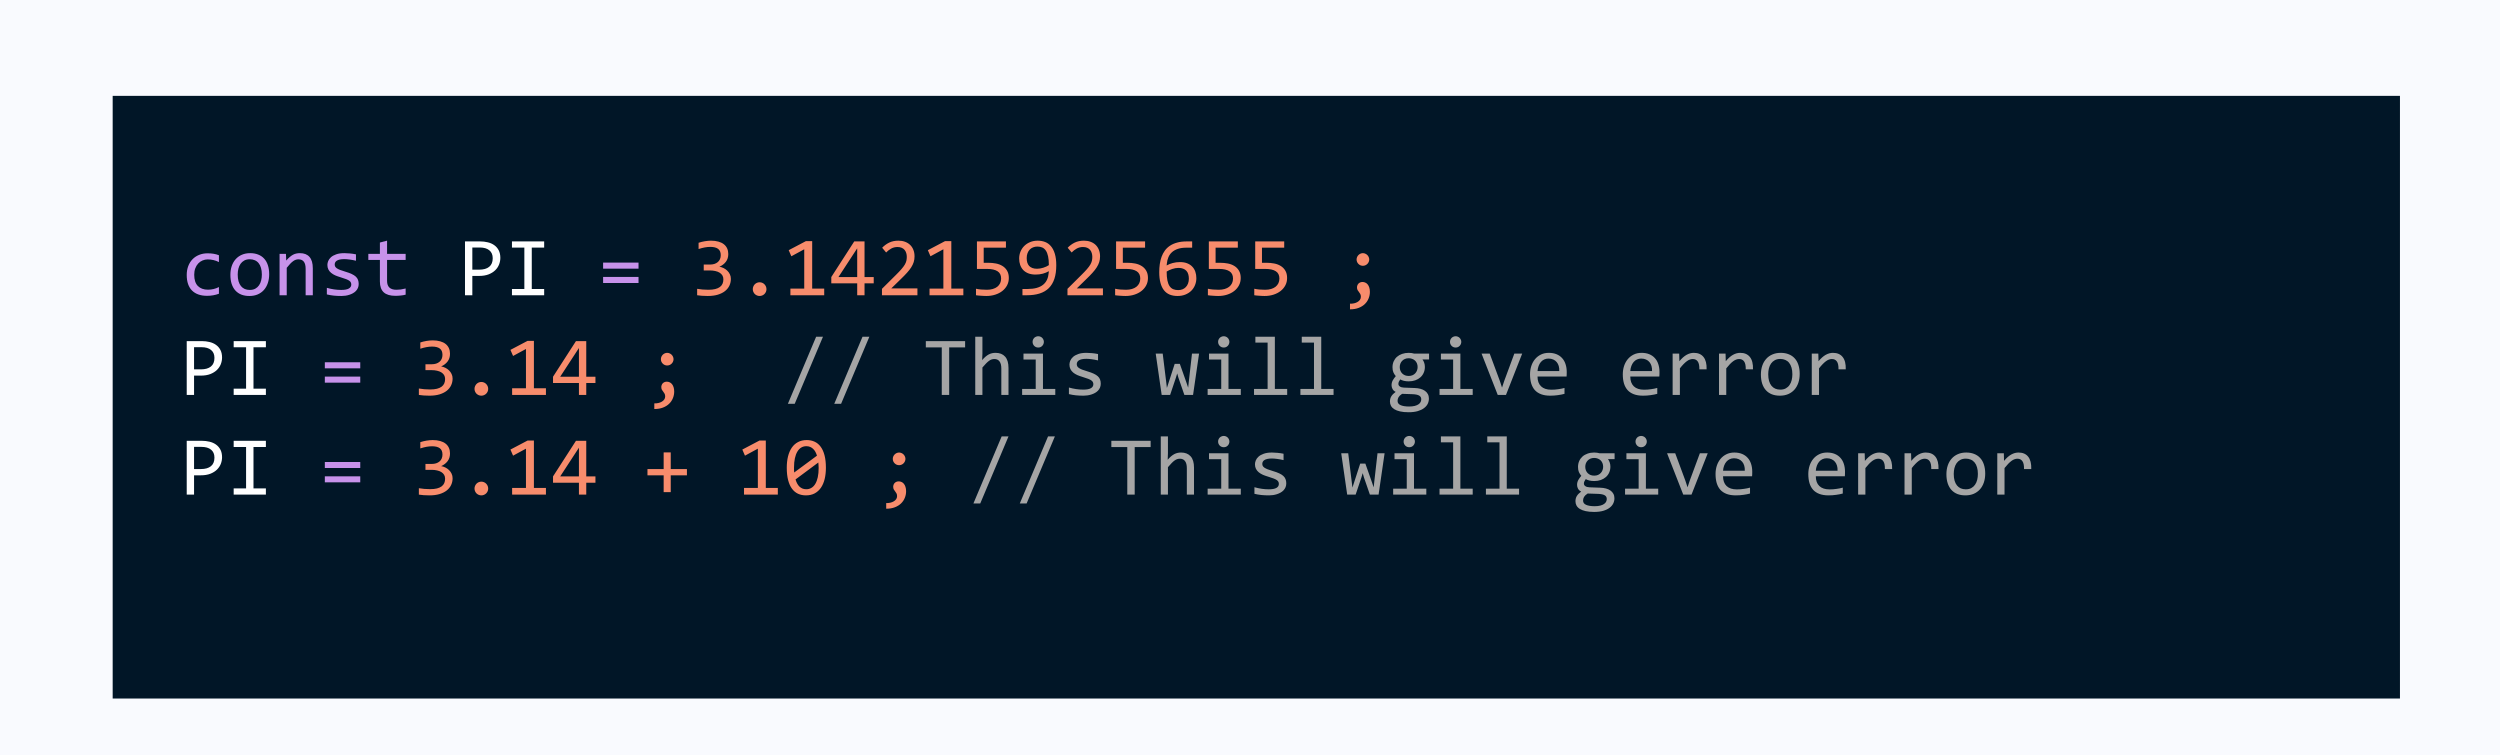 <svg width="652" height="197" viewBox="0 0 652 197" fill="none" xmlns="http://www.w3.org/2000/svg">
<rect width="652" height="197" fill="#F9FAFE"/>
<g filter="url(#filter0_d_527_4)">
<rect x="29.386" y="21" width="596.523" height="157.176" fill="#011627"/>
<path d="M57.098 72.603C56.611 72.789 56.109 72.925 55.594 73.011C55.085 73.104 54.559 73.15 54.015 73.15C52.31 73.15 50.996 72.689 50.072 71.765C49.156 70.841 48.697 69.491 48.697 67.715C48.697 66.863 48.83 66.089 49.095 65.394C49.36 64.7 49.732 64.106 50.212 63.611C50.692 63.117 51.265 62.738 51.931 62.473C52.597 62.2 53.331 62.065 54.133 62.065C54.691 62.065 55.214 62.104 55.701 62.183C56.188 62.261 56.654 62.39 57.098 62.569V64.353C56.632 64.109 56.156 63.934 55.669 63.826C55.189 63.712 54.691 63.654 54.176 63.654C53.696 63.654 53.241 63.747 52.812 63.934C52.389 64.113 52.017 64.374 51.694 64.718C51.372 65.061 51.118 65.481 50.932 65.975C50.745 66.469 50.652 67.027 50.652 67.65C50.652 68.954 50.967 69.931 51.598 70.583C52.235 71.228 53.116 71.55 54.24 71.55C54.749 71.55 55.239 71.493 55.712 71.378C56.192 71.263 56.654 71.091 57.098 70.862V72.603ZM70.203 67.522C70.203 68.359 70.085 69.129 69.849 69.831C69.612 70.526 69.272 71.124 68.828 71.625C68.384 72.119 67.843 72.506 67.206 72.785C66.569 73.057 65.845 73.193 65.036 73.193C64.263 73.193 63.568 73.075 62.952 72.839C62.343 72.595 61.824 72.241 61.395 71.775C60.972 71.31 60.646 70.733 60.417 70.046C60.195 69.358 60.084 68.567 60.084 67.672C60.084 66.834 60.202 66.071 60.438 65.384C60.675 64.689 61.015 64.095 61.459 63.601C61.903 63.099 62.444 62.713 63.081 62.44C63.718 62.161 64.442 62.022 65.251 62.022C66.024 62.022 66.716 62.143 67.324 62.387C67.94 62.623 68.459 62.974 68.882 63.44C69.311 63.898 69.637 64.471 69.859 65.158C70.088 65.846 70.203 66.633 70.203 67.522ZM68.291 67.607C68.291 66.941 68.216 66.361 68.065 65.867C67.922 65.366 67.715 64.951 67.442 64.621C67.17 64.284 66.837 64.034 66.443 63.869C66.057 63.697 65.623 63.611 65.144 63.611C64.585 63.611 64.105 63.722 63.704 63.944C63.31 64.159 62.984 64.449 62.727 64.814C62.476 65.18 62.29 65.606 62.168 66.093C62.053 66.573 61.996 67.078 61.996 67.607C61.996 68.273 62.068 68.857 62.211 69.358C62.361 69.86 62.573 70.279 62.845 70.615C63.117 70.945 63.446 71.195 63.833 71.367C64.22 71.532 64.657 71.614 65.144 71.614C65.702 71.614 66.178 71.507 66.572 71.292C66.973 71.07 67.299 70.776 67.55 70.411C67.808 70.046 67.994 69.623 68.108 69.144C68.23 68.657 68.291 68.144 68.291 67.607ZM72.91 62.215H74.575L74.65 63.955C74.966 63.583 75.27 63.275 75.564 63.031C75.857 62.781 76.144 62.58 76.423 62.43C76.709 62.279 76.999 62.175 77.293 62.118C77.587 62.054 77.891 62.022 78.206 62.022C79.316 62.022 80.154 62.351 80.72 63.01C81.293 63.661 81.579 64.646 81.579 65.964V73H79.71V66.114C79.71 65.269 79.552 64.646 79.237 64.245C78.922 63.837 78.453 63.633 77.83 63.633C77.601 63.633 77.375 63.669 77.153 63.74C76.939 63.805 76.713 63.923 76.477 64.095C76.24 64.259 75.982 64.485 75.703 64.772C75.431 65.058 75.123 65.416 74.779 65.846V73H72.91V62.215ZM93.546 70.057C93.546 70.436 93.481 70.776 93.353 71.077C93.224 71.378 93.048 71.647 92.826 71.883C92.604 72.112 92.346 72.309 92.053 72.474C91.759 72.638 91.444 72.774 91.107 72.882C90.778 72.989 90.438 73.068 90.087 73.118C89.736 73.168 89.392 73.193 89.056 73.193C88.325 73.193 87.652 73.161 87.036 73.097C86.427 73.032 85.829 72.928 85.242 72.785V71.066C85.872 71.245 86.499 71.382 87.122 71.475C87.745 71.568 88.365 71.614 88.981 71.614C89.876 71.614 90.538 71.493 90.968 71.249C91.397 71.005 91.612 70.658 91.612 70.207C91.612 70.014 91.576 69.842 91.505 69.691C91.44 69.534 91.319 69.387 91.14 69.251C90.961 69.108 90.681 68.961 90.302 68.811C89.929 68.66 89.417 68.488 88.766 68.295C88.279 68.152 87.828 67.991 87.412 67.811C87.004 67.625 86.649 67.407 86.349 67.156C86.048 66.906 85.811 66.612 85.64 66.275C85.468 65.939 85.382 65.541 85.382 65.083C85.382 64.782 85.45 64.453 85.586 64.095C85.729 63.737 85.969 63.404 86.306 63.096C86.642 62.788 87.097 62.533 87.67 62.333C88.243 62.125 88.959 62.022 89.818 62.022C90.241 62.022 90.71 62.047 91.226 62.097C91.741 62.14 92.278 62.218 92.837 62.333V63.998C92.25 63.855 91.691 63.751 91.161 63.687C90.638 63.615 90.184 63.579 89.797 63.579C89.331 63.579 88.938 63.615 88.615 63.687C88.3 63.758 88.042 63.858 87.842 63.987C87.648 64.109 87.509 64.256 87.423 64.428C87.337 64.592 87.294 64.772 87.294 64.965C87.294 65.158 87.33 65.334 87.401 65.491C87.48 65.649 87.62 65.803 87.82 65.953C88.028 66.096 88.314 66.243 88.68 66.394C89.045 66.537 89.521 66.694 90.108 66.866C90.746 67.052 91.283 67.249 91.72 67.457C92.157 67.658 92.511 67.883 92.783 68.134C93.055 68.384 93.249 68.667 93.363 68.982C93.485 69.297 93.546 69.656 93.546 70.057ZM105.792 72.85C105.369 72.957 104.933 73.032 104.481 73.075C104.03 73.125 103.572 73.15 103.106 73.15C101.753 73.15 100.743 72.846 100.077 72.237C99.411 71.621 99.078 70.68 99.078 69.412V63.783H96.06V62.215H99.078V59.25L100.947 58.767V62.215H105.792V63.783H100.947V69.262C100.947 70.035 101.151 70.615 101.56 71.002C101.975 71.382 102.584 71.571 103.386 71.571C103.729 71.571 104.105 71.546 104.514 71.496C104.922 71.439 105.348 71.353 105.792 71.238V72.85ZM166.528 66.061H157.29V64.481H166.528V66.061ZM166.528 69.799H157.29V68.22H166.528V69.799ZM93.954 92.061H84.716V90.481H93.954V92.061ZM93.954 95.799H84.716V94.22H93.954V95.799ZM93.954 118.061H84.716V116.481H93.954V118.061ZM93.954 121.799H84.716V120.22H93.954V121.799Z" fill="#C792EA"/>
<path d="M130.488 63.257C130.488 63.83 130.381 64.399 130.166 64.965C129.951 65.523 129.618 66.025 129.167 66.469C128.716 66.913 128.139 67.274 127.438 67.554C126.736 67.826 125.898 67.962 124.924 67.962H123.184V73H121.271V58.96H125.225C125.919 58.96 126.585 59.039 127.223 59.196C127.86 59.347 128.419 59.594 128.898 59.938C129.385 60.281 129.772 60.725 130.059 61.27C130.345 61.814 130.488 62.476 130.488 63.257ZM128.501 63.343C128.501 62.44 128.204 61.749 127.609 61.27C127.022 60.79 126.199 60.55 125.139 60.55H123.184V66.329H124.967C126.098 66.329 126.968 66.082 127.577 65.588C128.193 65.094 128.501 64.345 128.501 63.343ZM136.751 60.571H133.518V58.96H141.918V60.571H138.685V71.367H141.918V73H133.518V71.367H136.751V60.571ZM57.914 89.257C57.914 89.83 57.807 90.399 57.592 90.965C57.377 91.523 57.044 92.025 56.593 92.469C56.142 92.913 55.565 93.274 54.863 93.554C54.161 93.826 53.324 93.962 52.35 93.962H50.609V99H48.697V84.96H52.65C53.345 84.96 54.011 85.039 54.648 85.196C55.286 85.347 55.844 85.594 56.324 85.938C56.811 86.281 57.198 86.725 57.484 87.269C57.771 87.814 57.914 88.476 57.914 89.257ZM55.927 89.343C55.927 88.44 55.63 87.749 55.035 87.269C54.448 86.79 53.624 86.55 52.565 86.55H50.609V92.329H52.393C53.524 92.329 54.394 92.082 55.003 91.588C55.619 91.094 55.927 90.345 55.927 89.343ZM64.177 86.571H60.943V84.96H69.344V86.571H66.11V97.367H69.344V99H60.943V97.367H64.177V86.571ZM57.914 115.257C57.914 115.83 57.807 116.399 57.592 116.965C57.377 117.523 57.044 118.025 56.593 118.469C56.142 118.913 55.565 119.274 54.863 119.554C54.161 119.826 53.324 119.962 52.35 119.962H50.609V125H48.697V110.96H52.65C53.345 110.96 54.011 111.039 54.648 111.196C55.286 111.347 55.844 111.594 56.324 111.938C56.811 112.281 57.198 112.725 57.484 113.27C57.771 113.814 57.914 114.476 57.914 115.257ZM55.927 115.343C55.927 114.44 55.63 113.749 55.035 113.27C54.448 112.79 53.624 112.55 52.565 112.55H50.609V118.329H52.393C53.524 118.329 54.394 118.082 55.003 117.588C55.619 117.094 55.927 116.345 55.927 115.343ZM64.177 112.571H60.943V110.96H69.344V112.571H66.11V123.367H69.344V125H60.943V123.367H64.177V112.571Z" fill="white"/>
<path d="M190.612 68.735C190.612 69.351 190.487 69.931 190.236 70.476C189.986 71.013 189.61 71.485 189.108 71.894C188.607 72.295 187.977 72.613 187.218 72.85C186.459 73.079 185.574 73.193 184.564 73.193C184.006 73.193 183.505 73.175 183.061 73.14C182.617 73.104 182.201 73.057 181.814 73V71.324C182.258 71.403 182.728 71.464 183.222 71.507C183.716 71.55 184.221 71.571 184.736 71.571C185.438 71.571 186.036 71.51 186.53 71.389C187.032 71.26 187.44 71.077 187.755 70.841C188.07 70.605 188.299 70.318 188.442 69.981C188.586 69.645 188.657 69.265 188.657 68.843C188.657 68.456 188.571 68.12 188.399 67.833C188.228 67.546 187.984 67.307 187.669 67.113C187.361 66.92 186.989 66.777 186.552 66.684C186.122 66.583 185.649 66.533 185.134 66.533H183.533V64.997H185.155C185.578 64.997 185.961 64.943 186.305 64.836C186.656 64.721 186.953 64.56 187.196 64.353C187.447 64.145 187.637 63.891 187.766 63.59C187.902 63.282 187.97 62.935 187.97 62.548C187.97 61.796 187.741 61.248 187.282 60.904C186.824 60.56 186.151 60.389 185.263 60.389C184.79 60.389 184.303 60.435 183.802 60.528C183.3 60.621 182.763 60.761 182.19 60.947V59.315C182.434 59.228 182.692 59.153 182.964 59.089C183.243 59.017 183.519 58.96 183.791 58.917C184.07 58.867 184.346 58.831 184.618 58.81C184.89 58.781 185.152 58.767 185.402 58.767C186.147 58.767 186.802 58.849 187.368 59.014C187.934 59.171 188.407 59.4 188.786 59.701C189.166 60.002 189.452 60.367 189.646 60.797C189.839 61.227 189.936 61.71 189.936 62.247C189.936 63.049 189.728 63.722 189.312 64.267C188.904 64.811 188.342 65.244 187.626 65.566C187.991 65.624 188.349 65.738 188.7 65.91C189.058 66.082 189.377 66.304 189.656 66.576C189.943 66.841 190.172 67.156 190.344 67.522C190.523 67.887 190.612 68.291 190.612 68.735ZM198.11 69.616C198.354 69.616 198.583 69.663 198.798 69.756C199.02 69.849 199.21 69.978 199.367 70.143C199.532 70.307 199.661 70.501 199.754 70.723C199.847 70.938 199.894 71.17 199.894 71.421C199.894 71.664 199.847 71.894 199.754 72.108C199.661 72.323 199.532 72.513 199.367 72.678C199.21 72.835 199.02 72.961 198.798 73.054C198.583 73.147 198.354 73.193 198.11 73.193C197.86 73.193 197.627 73.147 197.412 73.054C197.197 72.961 197.007 72.835 196.843 72.678C196.685 72.513 196.56 72.323 196.467 72.108C196.374 71.894 196.327 71.664 196.327 71.421C196.327 71.17 196.374 70.938 196.467 70.723C196.56 70.501 196.685 70.307 196.843 70.143C197.007 69.978 197.197 69.849 197.412 69.756C197.627 69.663 197.86 69.616 198.11 69.616ZM214.954 73H206.135V71.26H209.744V61.012L206.382 62.838L205.694 61.248L210.163 58.895H211.817V71.26H214.954V73ZM227.866 69.895H225.471V73H223.559V69.895H216.802V68.252L222.785 58.96H225.471V68.252H227.866V69.895ZM223.559 60.765L218.671 68.252H223.559V60.765ZM239.264 73H230.015V71.324L233.646 67.715C234.24 67.128 234.723 66.619 235.096 66.189C235.468 65.76 235.758 65.37 235.966 65.019C236.174 64.66 236.313 64.324 236.385 64.009C236.456 63.694 236.492 63.353 236.492 62.988C236.492 62.645 236.446 62.319 236.353 62.011C236.259 61.696 236.116 61.42 235.923 61.184C235.729 60.947 235.479 60.761 235.171 60.625C234.863 60.489 234.494 60.421 234.064 60.421C233.47 60.421 232.929 60.553 232.442 60.818C231.955 61.083 231.508 61.427 231.1 61.85L230.068 60.614C230.598 60.056 231.207 59.608 231.895 59.272C232.589 58.935 233.395 58.767 234.312 58.767C234.935 58.767 235.5 58.86 236.009 59.046C236.524 59.232 236.968 59.501 237.341 59.852C237.713 60.203 238 60.632 238.2 61.141C238.408 61.649 238.512 62.222 238.512 62.859C238.512 63.397 238.44 63.894 238.297 64.353C238.154 64.811 237.935 65.269 237.642 65.728C237.355 66.179 236.99 66.648 236.546 67.135C236.109 67.622 235.59 68.155 234.988 68.735L232.442 71.217H239.264V73ZM251.241 73H242.422V71.26H246.031V61.012L242.669 62.838L241.981 61.248L246.45 58.895H248.104V71.26H251.241V73ZM263.101 68.51C263.101 69.204 262.95 69.838 262.649 70.411C262.349 70.984 261.933 71.478 261.403 71.894C260.881 72.302 260.261 72.62 259.545 72.85C258.829 73.079 258.055 73.193 257.225 73.193C257.017 73.193 256.791 73.186 256.548 73.172C256.312 73.165 256.075 73.15 255.839 73.129C255.603 73.115 255.37 73.097 255.141 73.075C254.919 73.054 254.718 73.029 254.539 73V71.303C254.926 71.396 255.366 71.464 255.86 71.507C256.362 71.55 256.867 71.571 257.375 71.571C257.948 71.571 258.464 71.503 258.922 71.367C259.38 71.231 259.771 71.038 260.093 70.787C260.415 70.529 260.662 70.221 260.834 69.863C261.006 69.498 261.092 69.09 261.092 68.639C261.092 67.765 260.777 67.131 260.146 66.737C259.523 66.336 258.625 66.136 257.45 66.136H254.786V58.96H262.349V60.593H256.548V64.535H257.772C258.446 64.535 259.101 64.596 259.738 64.718C260.376 64.84 260.941 65.054 261.436 65.362C261.937 65.663 262.338 66.071 262.639 66.587C262.947 67.095 263.101 67.736 263.101 68.51ZM275.476 65.19C275.476 66.558 275.311 67.736 274.981 68.725C274.652 69.706 274.165 70.515 273.521 71.152C272.876 71.783 272.077 72.248 271.125 72.549C270.173 72.85 269.073 73 267.827 73H266.656V71.367H267.956C268.88 71.367 269.678 71.274 270.352 71.088C271.025 70.902 271.583 70.63 272.027 70.272C272.479 69.906 272.822 69.466 273.059 68.95C273.295 68.427 273.442 67.833 273.499 67.167L273.542 66.727C273.091 66.992 272.572 67.206 271.984 67.371C271.397 67.529 270.76 67.607 270.072 67.607C269.363 67.607 268.74 67.504 268.203 67.296C267.666 67.088 267.218 66.798 266.86 66.426C266.509 66.053 266.244 65.613 266.065 65.105C265.886 64.589 265.797 64.03 265.797 63.429C265.797 62.777 265.915 62.168 266.151 61.602C266.388 61.037 266.717 60.546 267.14 60.131C267.569 59.708 268.081 59.375 268.676 59.132C269.27 58.888 269.925 58.767 270.642 58.767C271.336 58.767 271.977 58.881 272.564 59.11C273.159 59.34 273.671 59.712 274.101 60.227C274.53 60.736 274.867 61.398 275.11 62.215C275.354 63.031 275.476 64.023 275.476 65.19ZM270.556 60.303C270.155 60.303 269.782 60.371 269.438 60.507C269.102 60.636 268.808 60.829 268.558 61.087C268.314 61.338 268.121 61.649 267.978 62.022C267.834 62.394 267.763 62.82 267.763 63.3C267.763 63.737 267.813 64.127 267.913 64.471C268.021 64.814 268.182 65.108 268.396 65.352C268.618 65.588 268.901 65.77 269.245 65.899C269.589 66.028 269.997 66.093 270.47 66.093C270.735 66.093 271.007 66.068 271.286 66.018C271.573 65.967 271.848 65.899 272.113 65.814C272.385 65.728 272.643 65.627 272.887 65.513C273.13 65.398 273.349 65.276 273.542 65.147C273.542 64.224 273.474 63.454 273.338 62.838C273.202 62.215 273.005 61.717 272.747 61.345C272.489 60.965 272.174 60.697 271.802 60.539C271.437 60.382 271.021 60.303 270.556 60.303ZM287.646 73H278.397V71.324L282.028 67.715C282.623 67.128 283.106 66.619 283.479 66.189C283.851 65.76 284.141 65.37 284.349 65.019C284.556 64.66 284.696 64.324 284.768 64.009C284.839 63.694 284.875 63.353 284.875 62.988C284.875 62.645 284.828 62.319 284.735 62.011C284.642 61.696 284.499 61.42 284.306 61.184C284.112 60.947 283.862 60.761 283.554 60.625C283.246 60.489 282.877 60.421 282.447 60.421C281.853 60.421 281.312 60.553 280.825 60.818C280.338 61.083 279.891 61.427 279.482 61.85L278.451 60.614C278.981 60.056 279.59 59.608 280.277 59.272C280.972 58.935 281.778 58.767 282.694 58.767C283.317 58.767 283.883 58.86 284.392 59.046C284.907 59.232 285.351 59.501 285.724 59.852C286.096 60.203 286.382 60.632 286.583 61.141C286.791 61.649 286.895 62.222 286.895 62.859C286.895 63.397 286.823 63.894 286.68 64.353C286.536 64.811 286.318 65.269 286.024 65.728C285.738 66.179 285.373 66.648 284.929 67.135C284.492 67.622 283.973 68.155 283.371 68.735L280.825 71.217H287.646V73ZM299.388 68.51C299.388 69.204 299.237 69.838 298.937 70.411C298.636 70.984 298.22 71.478 297.69 71.894C297.168 72.302 296.548 72.62 295.832 72.85C295.116 73.079 294.342 73.193 293.512 73.193C293.304 73.193 293.078 73.186 292.835 73.172C292.599 73.165 292.362 73.15 292.126 73.129C291.89 73.115 291.657 73.097 291.428 73.075C291.206 73.054 291.005 73.029 290.826 73V71.303C291.213 71.396 291.653 71.464 292.147 71.507C292.649 71.55 293.154 71.571 293.662 71.571C294.235 71.571 294.751 71.503 295.209 71.367C295.667 71.231 296.058 71.038 296.38 70.787C296.702 70.529 296.949 70.221 297.121 69.863C297.293 69.498 297.379 69.09 297.379 68.639C297.379 67.765 297.064 67.131 296.434 66.737C295.811 66.336 294.912 66.136 293.737 66.136H291.073V58.96H298.636V60.593H292.835V64.535H294.06C294.733 64.535 295.388 64.596 296.025 64.718C296.663 64.84 297.229 65.054 297.723 65.362C298.224 65.663 298.625 66.071 298.926 66.587C299.234 67.095 299.388 67.736 299.388 68.51ZM312.01 68.553C312.01 69.197 311.892 69.802 311.655 70.368C311.426 70.934 311.097 71.428 310.667 71.851C310.237 72.266 309.718 72.595 309.109 72.839C308.508 73.075 307.838 73.193 307.101 73.193C306.327 73.193 305.643 73.072 305.049 72.828C304.454 72.578 303.957 72.198 303.556 71.689C303.155 71.174 302.85 70.526 302.643 69.745C302.435 68.965 302.331 68.041 302.331 66.974C302.331 66.257 302.378 65.563 302.471 64.89C302.564 64.216 302.718 63.583 302.933 62.988C303.147 62.394 303.434 61.85 303.792 61.355C304.15 60.861 304.594 60.439 305.124 60.088C305.661 59.73 306.291 59.454 307.015 59.261C307.738 59.06 308.576 58.96 309.528 58.96H310.914V60.593H309.41C308.572 60.593 307.845 60.693 307.229 60.894C306.614 61.094 306.098 61.377 305.683 61.742C305.267 62.107 304.949 62.548 304.727 63.063C304.505 63.579 304.365 64.156 304.308 64.793L304.265 65.233C304.716 64.968 305.235 64.757 305.822 64.6C306.417 64.435 307.058 64.353 307.745 64.353C308.454 64.353 309.074 64.456 309.604 64.664C310.141 64.872 310.585 65.162 310.936 65.534C311.294 65.899 311.562 66.34 311.741 66.856C311.92 67.371 312.01 67.937 312.01 68.553ZM310.055 68.671C310.055 68.241 310.001 67.855 309.894 67.511C309.793 67.16 309.632 66.866 309.41 66.63C309.188 66.386 308.905 66.2 308.562 66.071C308.225 65.935 307.82 65.867 307.348 65.867C307.076 65.867 306.8 65.892 306.521 65.942C306.241 65.993 305.965 66.064 305.693 66.157C305.428 66.243 305.174 66.343 304.931 66.458C304.687 66.573 304.465 66.694 304.265 66.823C304.265 67.747 304.329 68.52 304.458 69.144C304.587 69.759 304.777 70.254 305.027 70.626C305.285 70.998 305.6 71.263 305.973 71.421C306.345 71.579 306.775 71.657 307.262 71.657C307.67 71.657 308.042 71.593 308.379 71.464C308.723 71.328 309.016 71.131 309.26 70.873C309.51 70.615 309.704 70.304 309.84 69.939C309.983 69.566 310.055 69.144 310.055 68.671ZM323.579 68.51C323.579 69.204 323.429 69.838 323.128 70.411C322.827 70.984 322.412 71.478 321.882 71.894C321.359 72.302 320.74 72.62 320.023 72.85C319.307 73.079 318.534 73.193 317.703 73.193C317.495 73.193 317.27 73.186 317.026 73.172C316.79 73.165 316.554 73.15 316.317 73.129C316.081 73.115 315.848 73.097 315.619 73.075C315.397 73.054 315.197 73.029 315.018 73V71.303C315.404 71.396 315.845 71.464 316.339 71.507C316.84 71.55 317.345 71.571 317.854 71.571C318.426 71.571 318.942 71.503 319.4 71.367C319.859 71.231 320.249 71.038 320.571 70.787C320.894 70.529 321.141 70.221 321.312 69.863C321.484 69.498 321.57 69.09 321.57 68.639C321.57 67.765 321.255 67.131 320.625 66.737C320.002 66.336 319.103 66.136 317.929 66.136H315.265V58.96H322.827V60.593H317.026V64.535H318.251C318.924 64.535 319.579 64.596 320.217 64.718C320.854 64.84 321.42 65.054 321.914 65.362C322.415 65.663 322.816 66.071 323.117 66.587C323.425 67.095 323.579 67.736 323.579 68.51ZM335.675 68.51C335.675 69.204 335.524 69.838 335.224 70.411C334.923 70.984 334.507 71.478 333.978 71.894C333.455 72.302 332.835 72.62 332.119 72.85C331.403 73.079 330.63 73.193 329.799 73.193C329.591 73.193 329.366 73.186 329.122 73.172C328.886 73.165 328.649 73.15 328.413 73.129C328.177 73.115 327.944 73.097 327.715 73.075C327.493 73.054 327.292 73.029 327.113 73V71.303C327.5 71.396 327.94 71.464 328.435 71.507C328.936 71.55 329.441 71.571 329.949 71.571C330.522 71.571 331.038 71.503 331.496 71.367C331.954 71.231 332.345 71.038 332.667 70.787C332.989 70.529 333.236 70.221 333.408 69.863C333.58 69.498 333.666 69.09 333.666 68.639C333.666 67.765 333.351 67.131 332.721 66.737C332.098 66.336 331.199 66.136 330.024 66.136H327.36V58.96H334.923V60.593H329.122V64.535H330.347C331.02 64.535 331.675 64.596 332.312 64.718C332.95 64.84 333.516 65.054 334.01 65.362C334.511 65.663 334.912 66.071 335.213 66.587C335.521 67.095 335.675 67.736 335.675 68.51ZM352.078 75.202C352.443 75.216 352.798 75.184 353.142 75.106C353.485 75.027 353.786 74.909 354.044 74.751C354.309 74.601 354.52 74.411 354.678 74.182C354.835 73.953 354.914 73.691 354.914 73.397C354.914 73.097 354.86 72.853 354.753 72.667C354.653 72.481 354.538 72.309 354.409 72.151C354.28 71.994 354.162 71.826 354.055 71.647C353.954 71.467 353.904 71.228 353.904 70.927C353.904 70.776 353.933 70.619 353.99 70.454C354.048 70.289 354.133 70.139 354.248 70.003C354.37 69.867 354.52 69.756 354.699 69.67C354.885 69.584 355.104 69.541 355.354 69.541C355.605 69.541 355.845 69.595 356.074 69.702C356.311 69.802 356.515 69.96 356.687 70.175C356.866 70.39 357.005 70.658 357.105 70.981C357.213 71.303 357.267 71.682 357.267 72.119C357.267 72.713 357.156 73.283 356.934 73.827C356.719 74.379 356.393 74.866 355.956 75.288C355.526 75.711 354.986 76.047 354.334 76.298C353.689 76.549 352.938 76.674 352.078 76.674V75.202ZM355.44 62.022C355.662 62.022 355.874 62.068 356.074 62.161C356.275 62.247 356.45 62.365 356.601 62.516C356.751 62.666 356.869 62.842 356.955 63.042C357.048 63.242 357.095 63.454 357.095 63.676C357.095 63.905 357.048 64.12 356.955 64.32C356.869 64.514 356.751 64.686 356.601 64.836C356.45 64.986 356.275 65.105 356.074 65.19C355.874 65.276 355.662 65.319 355.44 65.319C355.211 65.319 354.996 65.276 354.796 65.19C354.603 65.105 354.431 64.986 354.28 64.836C354.13 64.686 354.012 64.514 353.926 64.32C353.84 64.12 353.797 63.905 353.797 63.676C353.797 63.454 353.84 63.242 353.926 63.042C354.012 62.842 354.13 62.666 354.28 62.516C354.431 62.365 354.603 62.247 354.796 62.161C354.996 62.068 355.211 62.022 355.44 62.022ZM118.038 94.735C118.038 95.351 117.913 95.931 117.662 96.476C117.411 97.013 117.035 97.485 116.534 97.894C116.033 98.295 115.403 98.613 114.644 98.85C113.884 99.079 113 99.193 111.99 99.193C111.432 99.193 110.93 99.175 110.486 99.14C110.042 99.104 109.627 99.057 109.24 99V97.324C109.684 97.403 110.153 97.464 110.647 97.507C111.142 97.55 111.646 97.571 112.162 97.571C112.864 97.571 113.462 97.51 113.956 97.389C114.457 97.26 114.866 97.077 115.181 96.841C115.496 96.605 115.725 96.318 115.868 95.981C116.011 95.645 116.083 95.265 116.083 94.843C116.083 94.456 115.997 94.12 115.825 93.833C115.653 93.546 115.41 93.307 115.095 93.113C114.787 92.92 114.414 92.777 113.978 92.684C113.548 92.583 113.075 92.533 112.56 92.533H110.959V90.997H112.581C113.004 90.997 113.387 90.943 113.73 90.836C114.081 90.721 114.379 90.56 114.622 90.353C114.873 90.145 115.062 89.891 115.191 89.59C115.327 89.282 115.396 88.935 115.396 88.548C115.396 87.796 115.166 87.248 114.708 86.904C114.25 86.561 113.576 86.389 112.688 86.389C112.216 86.389 111.729 86.435 111.228 86.528C110.726 86.621 110.189 86.761 109.616 86.947V85.314C109.86 85.228 110.118 85.153 110.39 85.089C110.669 85.017 110.945 84.96 111.217 84.917C111.496 84.867 111.772 84.831 112.044 84.81C112.316 84.781 112.577 84.767 112.828 84.767C113.573 84.767 114.228 84.849 114.794 85.014C115.36 85.171 115.832 85.4 116.212 85.701C116.591 86.002 116.878 86.367 117.071 86.797C117.265 87.227 117.361 87.71 117.361 88.247C117.361 89.049 117.154 89.722 116.738 90.267C116.33 90.811 115.768 91.244 115.052 91.566C115.417 91.624 115.775 91.738 116.126 91.91C116.484 92.082 116.803 92.304 117.082 92.576C117.368 92.841 117.598 93.156 117.77 93.522C117.949 93.887 118.038 94.291 118.038 94.735ZM125.536 95.616C125.78 95.616 126.009 95.663 126.224 95.756C126.446 95.849 126.635 95.978 126.793 96.143C126.958 96.307 127.087 96.501 127.18 96.723C127.273 96.938 127.319 97.17 127.319 97.421C127.319 97.664 127.273 97.894 127.18 98.108C127.087 98.323 126.958 98.513 126.793 98.678C126.635 98.835 126.446 98.961 126.224 99.054C126.009 99.147 125.78 99.193 125.536 99.193C125.285 99.193 125.053 99.147 124.838 99.054C124.623 98.961 124.433 98.835 124.269 98.678C124.111 98.513 123.986 98.323 123.893 98.108C123.799 97.894 123.753 97.664 123.753 97.421C123.753 97.17 123.799 96.938 123.893 96.723C123.986 96.501 124.111 96.307 124.269 96.143C124.433 95.978 124.623 95.849 124.838 95.756C125.053 95.663 125.285 95.616 125.536 95.616ZM142.38 99H133.561V97.26H137.17V87.012L133.808 88.838L133.12 87.248L137.589 84.895H139.243V97.26H142.38V99ZM155.292 95.895H152.896V99H150.984V95.895H144.228V94.252L150.211 84.96H152.896V94.252H155.292V95.895ZM150.984 86.765L146.097 94.252H150.984V86.765ZM170.643 101.202C171.008 101.216 171.362 101.184 171.706 101.105C172.05 101.027 172.351 100.909 172.608 100.751C172.873 100.601 173.085 100.411 173.242 100.182C173.4 99.953 173.479 99.691 173.479 99.397C173.479 99.097 173.425 98.853 173.317 98.667C173.217 98.481 173.103 98.309 172.974 98.151C172.845 97.994 172.727 97.826 172.619 97.647C172.519 97.467 172.469 97.228 172.469 96.927C172.469 96.776 172.497 96.619 172.555 96.454C172.612 96.289 172.698 96.139 172.812 96.003C172.934 95.867 173.085 95.756 173.264 95.67C173.45 95.584 173.668 95.541 173.919 95.541C174.17 95.541 174.41 95.595 174.639 95.702C174.875 95.802 175.079 95.96 175.251 96.175C175.43 96.39 175.57 96.658 175.67 96.981C175.777 97.303 175.831 97.682 175.831 98.119C175.831 98.713 175.72 99.283 175.498 99.827C175.283 100.379 174.957 100.866 174.521 101.288C174.091 101.711 173.55 102.047 172.898 102.298C172.254 102.549 171.502 102.674 170.643 102.674V101.202ZM174.005 88.022C174.227 88.022 174.438 88.068 174.639 88.161C174.839 88.247 175.015 88.365 175.165 88.516C175.315 88.666 175.434 88.841 175.52 89.042C175.613 89.243 175.659 89.454 175.659 89.676C175.659 89.905 175.613 90.12 175.52 90.32C175.434 90.514 175.315 90.686 175.165 90.836C175.015 90.986 174.839 91.105 174.639 91.19C174.438 91.276 174.227 91.319 174.005 91.319C173.776 91.319 173.561 91.276 173.36 91.19C173.167 91.105 172.995 90.986 172.845 90.836C172.694 90.686 172.576 90.514 172.49 90.32C172.404 90.12 172.361 89.905 172.361 89.676C172.361 89.454 172.404 89.243 172.49 89.042C172.576 88.841 172.694 88.666 172.845 88.516C172.995 88.365 173.167 88.247 173.36 88.161C173.561 88.068 173.776 88.022 174.005 88.022ZM118.038 120.735C118.038 121.351 117.913 121.931 117.662 122.476C117.411 123.013 117.035 123.485 116.534 123.894C116.033 124.295 115.403 124.613 114.644 124.85C113.884 125.079 113 125.193 111.99 125.193C111.432 125.193 110.93 125.175 110.486 125.14C110.042 125.104 109.627 125.057 109.24 125V123.324C109.684 123.403 110.153 123.464 110.647 123.507C111.142 123.55 111.646 123.571 112.162 123.571C112.864 123.571 113.462 123.51 113.956 123.389C114.457 123.26 114.866 123.077 115.181 122.841C115.496 122.604 115.725 122.318 115.868 121.981C116.011 121.645 116.083 121.265 116.083 120.843C116.083 120.456 115.997 120.119 115.825 119.833C115.653 119.547 115.41 119.307 115.095 119.113C114.787 118.92 114.414 118.777 113.978 118.684C113.548 118.583 113.075 118.533 112.56 118.533H110.959V116.997H112.581C113.004 116.997 113.387 116.943 113.73 116.836C114.081 116.721 114.379 116.56 114.622 116.353C114.873 116.145 115.062 115.891 115.191 115.59C115.327 115.282 115.396 114.935 115.396 114.548C115.396 113.796 115.166 113.248 114.708 112.904C114.25 112.561 113.576 112.389 112.688 112.389C112.216 112.389 111.729 112.435 111.228 112.528C110.726 112.621 110.189 112.761 109.616 112.947V111.314C109.86 111.229 110.118 111.153 110.39 111.089C110.669 111.017 110.945 110.96 111.217 110.917C111.496 110.867 111.772 110.831 112.044 110.81C112.316 110.781 112.577 110.767 112.828 110.767C113.573 110.767 114.228 110.849 114.794 111.014C115.36 111.171 115.832 111.4 116.212 111.701C116.591 112.002 116.878 112.367 117.071 112.797C117.265 113.227 117.361 113.71 117.361 114.247C117.361 115.049 117.154 115.722 116.738 116.267C116.33 116.811 115.768 117.244 115.052 117.566C115.417 117.624 115.775 117.738 116.126 117.91C116.484 118.082 116.803 118.304 117.082 118.576C117.368 118.841 117.598 119.156 117.77 119.521C117.949 119.887 118.038 120.291 118.038 120.735ZM125.536 121.616C125.78 121.616 126.009 121.663 126.224 121.756C126.446 121.849 126.635 121.978 126.793 122.143C126.958 122.307 127.087 122.501 127.18 122.723C127.273 122.938 127.319 123.17 127.319 123.421C127.319 123.664 127.273 123.894 127.18 124.108C127.087 124.323 126.958 124.513 126.793 124.678C126.635 124.835 126.446 124.961 126.224 125.054C126.009 125.147 125.78 125.193 125.536 125.193C125.285 125.193 125.053 125.147 124.838 125.054C124.623 124.961 124.433 124.835 124.269 124.678C124.111 124.513 123.986 124.323 123.893 124.108C123.799 123.894 123.753 123.664 123.753 123.421C123.753 123.17 123.799 122.938 123.893 122.723C123.986 122.501 124.111 122.307 124.269 122.143C124.433 121.978 124.623 121.849 124.838 121.756C125.053 121.663 125.285 121.616 125.536 121.616ZM142.38 125H133.561V123.26H137.17V113.012L133.808 114.838L133.12 113.248L137.589 110.896H139.243V123.26H142.38V125ZM155.292 121.896H152.896V125H150.984V121.896H144.228V120.252L150.211 110.96H152.896V120.252H155.292V121.896ZM150.984 112.765L146.097 120.252H150.984V112.765ZM179.15 119.962H174.929V124.345H173.081V119.962H168.859V118.329H173.081V113.979H174.929V118.329H179.15V119.962ZM202.858 125H194.039V123.26H197.648V113.012L194.286 114.838L193.599 113.248L198.067 110.896H199.722V123.26H202.858V125ZM215.395 117.985C215.395 119.06 215.287 120.041 215.072 120.929C214.857 121.81 214.532 122.569 214.095 123.206C213.658 123.836 213.114 124.327 212.462 124.678C211.817 125.021 211.058 125.193 210.185 125.193C209.433 125.193 208.749 125.054 208.133 124.774C207.517 124.488 206.991 124.051 206.554 123.464C206.117 122.877 205.78 122.128 205.544 121.219C205.308 120.309 205.189 119.231 205.189 117.985C205.189 116.911 205.297 115.93 205.512 115.042C205.734 114.154 206.06 113.395 206.489 112.765C206.926 112.127 207.47 111.637 208.122 111.293C208.774 110.942 209.533 110.767 210.399 110.767C211.151 110.767 211.835 110.91 212.451 111.196C213.067 111.476 213.593 111.912 214.03 112.507C214.467 113.094 214.804 113.842 215.04 114.752C215.276 115.661 215.395 116.739 215.395 117.985ZM213.504 118.05C213.504 117.806 213.493 117.566 213.472 117.33C213.457 117.087 213.439 116.85 213.418 116.621L207.478 121.036C207.585 121.409 207.721 121.752 207.886 122.067C208.05 122.382 208.247 122.655 208.477 122.884C208.713 123.106 208.978 123.281 209.271 123.41C209.572 123.532 209.912 123.593 210.292 123.593C210.779 123.593 211.219 123.475 211.613 123.238C212.014 123.002 212.354 122.651 212.634 122.186C212.913 121.72 213.128 121.144 213.278 120.456C213.429 119.761 213.504 118.959 213.504 118.05ZM207.08 117.921C207.08 118.143 207.08 118.365 207.08 118.587C207.087 118.809 207.102 119.024 207.123 119.231L213.063 114.838C212.956 114.473 212.82 114.14 212.655 113.839C212.491 113.538 212.294 113.28 212.064 113.065C211.835 112.843 211.574 112.672 211.28 112.55C210.987 112.428 210.657 112.367 210.292 112.367C209.805 112.367 209.361 112.485 208.96 112.722C208.566 112.958 208.229 113.312 207.95 113.785C207.671 114.251 207.456 114.831 207.306 115.525C207.155 116.213 207.08 117.011 207.08 117.921ZM231.121 127.202C231.486 127.216 231.841 127.184 232.185 127.105C232.528 127.027 232.829 126.909 233.087 126.751C233.352 126.601 233.563 126.411 233.721 126.182C233.878 125.952 233.957 125.691 233.957 125.397C233.957 125.097 233.903 124.853 233.796 124.667C233.696 124.481 233.581 124.309 233.452 124.151C233.323 123.994 233.205 123.826 233.098 123.646C232.997 123.467 232.947 123.228 232.947 122.927C232.947 122.776 232.976 122.619 233.033 122.454C233.09 122.289 233.176 122.139 233.291 122.003C233.413 121.867 233.563 121.756 233.742 121.67C233.928 121.584 234.147 121.541 234.397 121.541C234.648 121.541 234.888 121.595 235.117 121.702C235.354 121.802 235.558 121.96 235.729 122.175C235.909 122.39 236.048 122.658 236.148 122.98C236.256 123.303 236.31 123.682 236.31 124.119C236.31 124.714 236.199 125.283 235.977 125.827C235.762 126.379 235.436 126.866 234.999 127.288C234.569 127.711 234.029 128.047 233.377 128.298C232.732 128.549 231.98 128.674 231.121 128.674V127.202ZM234.483 114.021C234.705 114.021 234.917 114.068 235.117 114.161C235.318 114.247 235.493 114.365 235.644 114.516C235.794 114.666 235.912 114.841 235.998 115.042C236.091 115.243 236.138 115.454 236.138 115.676C236.138 115.905 236.091 116.12 235.998 116.32C235.912 116.514 235.794 116.686 235.644 116.836C235.493 116.986 235.318 117.104 235.117 117.19C234.917 117.276 234.705 117.319 234.483 117.319C234.254 117.319 234.039 117.276 233.839 117.19C233.646 117.104 233.474 116.986 233.323 116.836C233.173 116.686 233.055 116.514 232.969 116.32C232.883 116.12 232.84 115.905 232.84 115.676C232.84 115.454 232.883 115.243 232.969 115.042C233.055 114.841 233.173 114.666 233.323 114.516C233.474 114.365 233.646 114.247 233.839 114.161C234.039 114.068 234.254 114.021 234.483 114.021Z" fill="#F78C6C"/>
<path d="M214.632 83.821L207.263 101.31H205.479L212.849 83.821H214.632ZM226.728 83.821L219.358 101.31H217.575L224.944 83.821H226.728ZM251.703 86.593H247.546V99H245.612V86.593H241.455V84.96H251.703V86.593ZM263.015 99H261.146V92.114C261.146 91.284 260.988 90.664 260.673 90.256C260.365 89.841 259.921 89.633 259.341 89.633C259.09 89.633 258.854 89.669 258.632 89.74C258.417 89.805 258.191 89.923 257.955 90.095C257.719 90.259 257.461 90.485 257.182 90.772C256.902 91.058 256.58 91.416 256.215 91.846V99H254.346V83.821H256.215V88.215L256.15 89.912C256.444 89.561 256.73 89.268 257.01 89.031C257.296 88.788 257.579 88.591 257.858 88.44C258.145 88.29 258.435 88.183 258.729 88.118C259.022 88.054 259.326 88.022 259.642 88.022C260.716 88.022 261.547 88.351 262.134 89.01C262.721 89.662 263.015 90.646 263.015 91.964V99ZM270.115 89.762H266.925V88.215H272.006V97.442H275.218V99H266.57V97.442H270.115V89.762ZM270.771 83.692C270.978 83.692 271.172 83.732 271.351 83.811C271.53 83.882 271.684 83.986 271.812 84.122C271.949 84.258 272.052 84.416 272.124 84.595C272.203 84.767 272.242 84.956 272.242 85.164C272.242 85.365 272.203 85.554 272.124 85.733C272.052 85.912 271.949 86.07 271.812 86.206C271.684 86.342 271.53 86.45 271.351 86.528C271.172 86.6 270.978 86.636 270.771 86.636C270.563 86.636 270.369 86.6 270.19 86.528C270.011 86.45 269.854 86.342 269.718 86.206C269.589 86.07 269.485 85.912 269.406 85.733C269.335 85.554 269.299 85.365 269.299 85.164C269.299 84.956 269.335 84.767 269.406 84.595C269.485 84.416 269.589 84.258 269.718 84.122C269.854 83.986 270.011 83.882 270.19 83.811C270.369 83.732 270.563 83.692 270.771 83.692ZM287.077 96.057C287.077 96.436 287.013 96.776 286.884 97.077C286.755 97.378 286.579 97.647 286.357 97.883C286.135 98.112 285.878 98.309 285.584 98.474C285.29 98.638 284.975 98.774 284.639 98.882C284.309 98.989 283.969 99.068 283.618 99.118C283.267 99.168 282.924 99.193 282.587 99.193C281.856 99.193 281.183 99.161 280.567 99.097C279.959 99.032 279.361 98.928 278.773 98.785V97.066C279.404 97.245 280.03 97.382 280.653 97.475C281.276 97.568 281.896 97.614 282.512 97.614C283.407 97.614 284.069 97.493 284.499 97.249C284.929 97.005 285.144 96.658 285.144 96.207C285.144 96.014 285.108 95.842 285.036 95.691C284.972 95.534 284.85 95.387 284.671 95.251C284.492 95.108 284.213 94.961 283.833 94.811C283.461 94.66 282.949 94.488 282.297 94.295C281.81 94.152 281.359 93.991 280.943 93.811C280.535 93.625 280.181 93.407 279.88 93.156C279.579 92.906 279.343 92.612 279.171 92.275C278.999 91.939 278.913 91.541 278.913 91.083C278.913 90.782 278.981 90.453 279.117 90.095C279.26 89.737 279.5 89.404 279.837 89.096C280.174 88.788 280.628 88.534 281.201 88.333C281.774 88.125 282.49 88.022 283.35 88.022C283.772 88.022 284.241 88.046 284.757 88.097C285.272 88.14 285.81 88.218 286.368 88.333V89.998C285.781 89.855 285.222 89.751 284.692 89.686C284.17 89.615 283.715 89.579 283.328 89.579C282.863 89.579 282.469 89.615 282.146 89.686C281.831 89.758 281.574 89.858 281.373 89.987C281.18 90.109 281.04 90.256 280.954 90.428C280.868 90.592 280.825 90.772 280.825 90.965C280.825 91.158 280.861 91.334 280.933 91.491C281.011 91.649 281.151 91.803 281.352 91.953C281.559 92.096 281.846 92.243 282.211 92.394C282.576 92.537 283.052 92.694 283.64 92.866C284.277 93.052 284.814 93.249 285.251 93.457C285.688 93.658 286.042 93.883 286.314 94.134C286.587 94.384 286.78 94.667 286.895 94.982C287.016 95.297 287.077 95.656 287.077 96.057ZM312.719 88.215L311.15 99H308.884L307.326 94.488L307.015 93.393L306.66 94.553L305.167 99H302.965L301.407 88.215H303.233L304.136 95.541L304.329 97.174L304.791 95.745L306.359 90.9H307.702L309.389 95.681L309.872 97.109L310.033 95.595L310.871 88.215H312.719ZM318.498 89.762H315.308V88.215H320.389V97.442H323.601V99H314.953V97.442H318.498V89.762ZM319.153 83.692C319.361 83.692 319.554 83.732 319.733 83.811C319.912 83.882 320.066 83.986 320.195 84.122C320.331 84.258 320.435 84.416 320.507 84.595C320.586 84.767 320.625 84.956 320.625 85.164C320.625 85.365 320.586 85.554 320.507 85.733C320.435 85.912 320.331 86.07 320.195 86.206C320.066 86.342 319.912 86.45 319.733 86.528C319.554 86.6 319.361 86.636 319.153 86.636C318.946 86.636 318.752 86.6 318.573 86.528C318.394 86.45 318.237 86.342 318.101 86.206C317.972 86.07 317.868 85.912 317.789 85.733C317.717 85.554 317.682 85.365 317.682 85.164C317.682 84.956 317.717 84.767 317.789 84.595C317.868 84.416 317.972 84.258 318.101 84.122C318.237 83.986 318.394 83.882 318.573 83.811C318.752 83.732 318.946 83.692 319.153 83.692ZM330.594 85.357H327.403V83.821H332.484V97.442H335.696V99H327.049V97.442H330.594V85.357ZM342.689 85.357H339.499V83.821H344.58V97.442H347.792V99H339.145V97.442H342.689V85.357ZM370.974 89.74C371.174 89.991 371.328 90.284 371.436 90.621C371.55 90.951 371.607 91.309 371.607 91.695C371.607 92.254 371.504 92.766 371.296 93.231C371.095 93.69 370.809 94.084 370.437 94.413C370.064 94.743 369.617 95 369.094 95.186C368.578 95.366 368.009 95.455 367.386 95.455C366.935 95.455 366.512 95.409 366.118 95.315C365.724 95.215 365.413 95.093 365.184 94.95C365.048 95.151 364.933 95.341 364.84 95.519C364.747 95.699 364.7 95.899 364.7 96.121C364.7 96.393 364.829 96.619 365.087 96.798C365.352 96.977 365.699 97.074 366.129 97.088L368.965 97.195C369.502 97.21 369.996 97.278 370.447 97.399C370.906 97.521 371.296 97.697 371.618 97.926C371.948 98.155 372.202 98.438 372.381 98.774C372.567 99.111 372.66 99.501 372.66 99.945C372.66 100.425 372.556 100.88 372.349 101.31C372.141 101.739 371.819 102.115 371.382 102.438C370.952 102.767 370.404 103.028 369.738 103.222C369.072 103.415 368.281 103.512 367.364 103.512C366.491 103.512 365.746 103.44 365.13 103.297C364.521 103.161 364.02 102.967 363.626 102.717C363.232 102.473 362.946 102.18 362.767 101.836C362.588 101.499 362.498 101.127 362.498 100.719C362.498 100.196 362.62 99.738 362.863 99.344C363.107 98.95 363.483 98.57 363.991 98.205C363.805 98.119 363.644 98.012 363.508 97.883C363.372 97.754 363.261 97.614 363.175 97.464C363.089 97.306 363.024 97.142 362.981 96.97C362.938 96.798 362.917 96.63 362.917 96.465C362.917 95.999 363.024 95.573 363.239 95.186C363.461 94.8 363.723 94.435 364.023 94.091C363.887 93.926 363.766 93.765 363.658 93.607C363.558 93.45 363.468 93.282 363.39 93.103C363.318 92.916 363.261 92.719 363.218 92.512C363.182 92.297 363.164 92.053 363.164 91.781C363.164 91.223 363.264 90.714 363.465 90.256C363.673 89.79 363.959 89.393 364.324 89.064C364.697 88.734 365.141 88.48 365.656 88.301C366.179 88.115 366.756 88.022 367.386 88.022C367.651 88.022 367.905 88.039 368.148 88.075C368.392 88.111 368.607 88.158 368.793 88.215H372.703V89.74H370.974ZM364.485 100.558C364.485 101.066 364.75 101.435 365.28 101.664C365.81 101.9 366.548 102.019 367.493 102.019C368.088 102.019 368.585 101.965 368.986 101.857C369.395 101.75 369.72 101.607 369.964 101.428C370.215 101.256 370.394 101.055 370.501 100.826C370.608 100.604 370.662 100.375 370.662 100.139C370.662 99.702 370.483 99.38 370.125 99.172C369.767 98.964 369.219 98.842 368.481 98.807L365.667 98.71C365.431 98.868 365.234 99.022 365.076 99.172C364.926 99.322 364.808 99.473 364.722 99.623C364.636 99.781 364.575 99.935 364.539 100.085C364.503 100.243 364.485 100.4 364.485 100.558ZM365.055 91.738C365.055 92.082 365.112 92.397 365.227 92.684C365.341 92.97 365.502 93.213 365.71 93.414C365.918 93.615 366.161 93.772 366.44 93.887C366.727 93.994 367.042 94.048 367.386 94.048C367.758 94.048 368.088 93.987 368.374 93.865C368.668 93.736 368.911 93.564 369.104 93.35C369.305 93.135 369.455 92.888 369.556 92.608C369.663 92.329 369.717 92.039 369.717 91.738C369.717 91.394 369.66 91.079 369.545 90.793C369.43 90.507 369.269 90.263 369.062 90.062C368.854 89.862 368.607 89.708 368.32 89.601C368.041 89.486 367.729 89.429 367.386 89.429C367.013 89.429 366.68 89.493 366.387 89.622C366.1 89.751 365.857 89.923 365.656 90.138C365.463 90.345 365.312 90.589 365.205 90.868C365.105 91.147 365.055 91.438 365.055 91.738ZM378.977 89.762H375.786V88.215H380.867V97.442H384.079V99H375.432V97.442H378.977V89.762ZM379.632 83.692C379.84 83.692 380.033 83.732 380.212 83.811C380.391 83.882 380.545 83.986 380.674 84.122C380.81 84.258 380.914 84.416 380.985 84.595C381.064 84.767 381.104 84.956 381.104 85.164C381.104 85.365 381.064 85.554 380.985 85.733C380.914 85.912 380.81 86.07 380.674 86.206C380.545 86.342 380.391 86.45 380.212 86.528C380.033 86.6 379.84 86.636 379.632 86.636C379.424 86.636 379.231 86.6 379.052 86.528C378.873 86.45 378.715 86.342 378.579 86.206C378.45 86.07 378.346 85.912 378.268 85.733C378.196 85.554 378.16 85.365 378.16 85.164C378.16 84.956 378.196 84.767 378.268 84.595C378.346 84.416 378.45 84.258 378.579 84.122C378.715 83.986 378.873 83.882 379.052 83.811C379.231 83.732 379.424 83.692 379.632 83.692ZM386.389 88.215H388.516L391.158 95.348L391.728 97.088L392.318 95.305L394.939 88.215H396.991L392.759 99H390.61L386.389 88.215ZM408.604 93.038C408.604 93.303 408.6 93.525 408.593 93.704C408.586 93.883 408.575 94.051 408.561 94.209H400.987C400.987 95.312 401.295 96.16 401.911 96.755C402.527 97.342 403.415 97.636 404.575 97.636C404.89 97.636 405.205 97.625 405.521 97.603C405.836 97.575 406.14 97.539 406.434 97.496C406.727 97.453 407.007 97.407 407.271 97.356C407.544 97.299 407.794 97.238 408.023 97.174V98.71C407.515 98.853 406.938 98.968 406.294 99.054C405.657 99.147 404.994 99.193 404.307 99.193C403.383 99.193 402.588 99.068 401.922 98.817C401.256 98.567 400.708 98.205 400.278 97.732C399.856 97.253 399.541 96.669 399.333 95.981C399.132 95.287 399.032 94.503 399.032 93.629C399.032 92.87 399.14 92.154 399.354 91.481C399.576 90.8 399.895 90.206 400.311 89.697C400.733 89.182 401.249 88.773 401.857 88.473C402.466 88.172 403.157 88.022 403.931 88.022C404.683 88.022 405.349 88.14 405.929 88.376C406.509 88.612 406.996 88.949 407.39 89.386C407.791 89.815 408.091 90.342 408.292 90.965C408.5 91.581 408.604 92.272 408.604 93.038ZM406.659 92.769C406.681 92.29 406.634 91.853 406.52 91.459C406.405 91.058 406.226 90.714 405.982 90.428C405.746 90.141 405.449 89.919 405.091 89.762C404.733 89.597 404.317 89.515 403.845 89.515C403.437 89.515 403.064 89.593 402.728 89.751C402.391 89.909 402.101 90.13 401.857 90.417C401.614 90.704 401.417 91.047 401.267 91.448C401.116 91.849 401.023 92.29 400.987 92.769H406.659ZM432.795 93.038C432.795 93.303 432.791 93.525 432.784 93.704C432.777 93.883 432.766 94.051 432.752 94.209H425.179C425.179 95.312 425.487 96.16 426.103 96.755C426.718 97.342 427.606 97.636 428.767 97.636C429.082 97.636 429.397 97.625 429.712 97.603C430.027 97.575 430.331 97.539 430.625 97.496C430.919 97.453 431.198 97.407 431.463 97.356C431.735 97.299 431.986 97.238 432.215 97.174V98.71C431.706 98.853 431.13 98.968 430.485 99.054C429.848 99.147 429.186 99.193 428.498 99.193C427.574 99.193 426.779 99.068 426.113 98.817C425.447 98.567 424.899 98.205 424.47 97.732C424.047 97.253 423.732 96.669 423.524 95.981C423.324 95.287 423.224 94.503 423.224 93.629C423.224 92.87 423.331 92.154 423.546 91.481C423.768 90.8 424.087 90.206 424.502 89.697C424.924 89.182 425.44 88.773 426.049 88.473C426.658 88.172 427.349 88.022 428.122 88.022C428.874 88.022 429.54 88.14 430.12 88.376C430.7 88.612 431.187 88.949 431.581 89.386C431.982 89.815 432.283 90.342 432.483 90.965C432.691 91.581 432.795 92.272 432.795 93.038ZM430.851 92.769C430.872 92.29 430.826 91.853 430.711 91.459C430.596 91.058 430.417 90.714 430.174 90.428C429.938 90.141 429.64 89.919 429.282 89.762C428.924 89.597 428.509 89.515 428.036 89.515C427.628 89.515 427.256 89.593 426.919 89.751C426.582 89.909 426.292 90.13 426.049 90.417C425.805 90.704 425.608 91.047 425.458 91.448C425.308 91.849 425.215 92.29 425.179 92.769H430.851ZM436.222 88.215H437.93L437.983 90.202C438.621 89.436 439.247 88.881 439.863 88.537C440.486 88.193 441.113 88.022 441.743 88.022C442.86 88.022 443.705 88.383 444.278 89.106C444.858 89.83 445.127 90.904 445.084 92.329H443.193C443.215 91.384 443.075 90.7 442.774 90.277C442.481 89.848 442.048 89.633 441.475 89.633C441.224 89.633 440.97 89.679 440.712 89.772C440.461 89.858 440.2 90.002 439.928 90.202C439.663 90.395 439.38 90.646 439.079 90.954C438.778 91.262 438.456 91.634 438.112 92.071V99H436.222V88.215ZM448.317 88.215H450.025L450.079 90.202C450.716 89.436 451.343 88.881 451.959 88.537C452.582 88.193 453.209 88.022 453.839 88.022C454.956 88.022 455.801 88.383 456.374 89.106C456.954 89.83 457.223 90.904 457.18 92.329H455.289C455.311 91.384 455.171 90.7 454.87 90.277C454.576 89.848 454.143 89.633 453.57 89.633C453.32 89.633 453.065 89.679 452.808 89.772C452.557 89.858 452.296 90.002 452.023 90.202C451.758 90.395 451.476 90.646 451.175 90.954C450.874 91.262 450.552 91.634 450.208 92.071V99H448.317V88.215ZM469.361 93.522C469.361 94.359 469.243 95.129 469.007 95.831C468.771 96.526 468.43 97.124 467.986 97.625C467.542 98.119 467.002 98.506 466.364 98.785C465.727 99.057 465.004 99.193 464.194 99.193C463.421 99.193 462.726 99.075 462.11 98.839C461.502 98.595 460.982 98.241 460.553 97.775C460.13 97.31 459.804 96.733 459.575 96.046C459.353 95.358 459.242 94.567 459.242 93.672C459.242 92.834 459.36 92.071 459.597 91.384C459.833 90.689 460.173 90.095 460.617 89.601C461.061 89.099 461.602 88.713 462.239 88.44C462.877 88.161 463.6 88.022 464.409 88.022C465.183 88.022 465.874 88.143 466.482 88.387C467.098 88.623 467.618 88.974 468.04 89.439C468.47 89.898 468.796 90.471 469.018 91.158C469.247 91.846 469.361 92.633 469.361 93.522ZM467.449 93.607C467.449 92.941 467.374 92.361 467.224 91.867C467.08 91.366 466.873 90.951 466.601 90.621C466.328 90.284 465.995 90.034 465.602 89.869C465.215 89.697 464.782 89.611 464.302 89.611C463.743 89.611 463.263 89.722 462.862 89.944C462.468 90.159 462.143 90.449 461.885 90.814C461.634 91.18 461.448 91.606 461.326 92.093C461.212 92.573 461.154 93.078 461.154 93.607C461.154 94.273 461.226 94.857 461.369 95.358C461.52 95.86 461.731 96.279 462.003 96.615C462.275 96.945 462.604 97.195 462.991 97.367C463.378 97.532 463.815 97.614 464.302 97.614C464.86 97.614 465.337 97.507 465.73 97.292C466.132 97.07 466.457 96.776 466.708 96.411C466.966 96.046 467.152 95.623 467.267 95.144C467.388 94.657 467.449 94.144 467.449 93.607ZM472.509 88.215H474.217L474.271 90.202C474.908 89.436 475.535 88.881 476.15 88.537C476.773 88.193 477.4 88.022 478.03 88.022C479.147 88.022 479.993 88.383 480.565 89.106C481.146 89.83 481.414 90.904 481.371 92.329H479.48C479.502 91.384 479.362 90.7 479.062 90.277C478.768 89.848 478.335 89.633 477.762 89.633C477.511 89.633 477.257 89.679 476.999 89.772C476.748 89.858 476.487 90.002 476.215 90.202C475.95 90.395 475.667 90.646 475.366 90.954C475.065 91.262 474.743 91.634 474.399 92.071V99H472.509V88.215ZM263.015 109.821L255.646 127.31H253.862L261.231 109.821H263.015ZM275.11 109.821L267.741 127.31H265.958L273.327 109.821H275.11ZM300.086 112.593H295.929V125H293.995V112.593H289.838V110.96H300.086V112.593ZM311.397 125H309.528V118.114C309.528 117.284 309.371 116.664 309.056 116.256C308.748 115.84 308.304 115.633 307.724 115.633C307.473 115.633 307.237 115.669 307.015 115.74C306.8 115.805 306.574 115.923 306.338 116.095C306.102 116.259 305.844 116.485 305.564 116.771C305.285 117.058 304.963 117.416 304.598 117.846V125H302.729V109.821H304.598V114.215L304.533 115.912C304.827 115.561 305.113 115.268 305.393 115.031C305.679 114.788 305.962 114.591 306.241 114.44C306.528 114.29 306.818 114.183 307.111 114.118C307.405 114.054 307.709 114.021 308.024 114.021C309.099 114.021 309.929 114.351 310.517 115.01C311.104 115.661 311.397 116.646 311.397 117.964V125ZM318.498 115.762H315.308V114.215H320.389V123.442H323.601V125H314.953V123.442H318.498V115.762ZM319.153 109.692C319.361 109.692 319.554 109.732 319.733 109.811C319.912 109.882 320.066 109.986 320.195 110.122C320.331 110.258 320.435 110.416 320.507 110.595C320.586 110.767 320.625 110.956 320.625 111.164C320.625 111.365 320.586 111.554 320.507 111.733C320.435 111.912 320.331 112.07 320.195 112.206C320.066 112.342 319.912 112.45 319.733 112.528C319.554 112.6 319.361 112.636 319.153 112.636C318.946 112.636 318.752 112.6 318.573 112.528C318.394 112.45 318.237 112.342 318.101 112.206C317.972 112.07 317.868 111.912 317.789 111.733C317.717 111.554 317.682 111.365 317.682 111.164C317.682 110.956 317.717 110.767 317.789 110.595C317.868 110.416 317.972 110.258 318.101 110.122C318.237 109.986 318.394 109.882 318.573 109.811C318.752 109.732 318.946 109.692 319.153 109.692ZM335.46 122.057C335.46 122.436 335.396 122.776 335.267 123.077C335.138 123.378 334.962 123.646 334.74 123.883C334.518 124.112 334.26 124.309 333.967 124.474C333.673 124.638 333.358 124.774 333.021 124.882C332.692 124.989 332.352 125.068 332.001 125.118C331.65 125.168 331.306 125.193 330.97 125.193C330.239 125.193 329.566 125.161 328.95 125.097C328.341 125.032 327.743 124.928 327.156 124.785V123.066C327.786 123.245 328.413 123.382 329.036 123.475C329.659 123.568 330.279 123.614 330.895 123.614C331.79 123.614 332.452 123.493 332.882 123.249C333.312 123.006 333.526 122.658 333.526 122.207C333.526 122.014 333.491 121.842 333.419 121.691C333.354 121.534 333.233 121.387 333.054 121.251C332.875 121.108 332.595 120.961 332.216 120.811C331.843 120.66 331.331 120.488 330.68 120.295C330.193 120.152 329.742 119.991 329.326 119.812C328.918 119.625 328.563 119.407 328.263 119.156C327.962 118.906 327.726 118.612 327.554 118.275C327.382 117.939 327.296 117.541 327.296 117.083C327.296 116.782 327.364 116.453 327.5 116.095C327.643 115.737 327.883 115.404 328.22 115.096C328.556 114.788 329.011 114.534 329.584 114.333C330.157 114.125 330.873 114.021 331.732 114.021C332.155 114.021 332.624 114.047 333.14 114.097C333.655 114.14 334.192 114.218 334.751 114.333V115.998C334.164 115.855 333.605 115.751 333.075 115.687C332.552 115.615 332.098 115.579 331.711 115.579C331.245 115.579 330.852 115.615 330.529 115.687C330.214 115.758 329.956 115.858 329.756 115.987C329.562 116.109 329.423 116.256 329.337 116.428C329.251 116.592 329.208 116.771 329.208 116.965C329.208 117.158 329.244 117.334 329.315 117.491C329.394 117.649 329.534 117.803 329.734 117.953C329.942 118.096 330.229 118.243 330.594 118.394C330.959 118.537 331.435 118.694 332.022 118.866C332.66 119.052 333.197 119.249 333.634 119.457C334.071 119.658 334.425 119.883 334.697 120.134C334.969 120.384 335.163 120.667 335.277 120.982C335.399 121.298 335.46 121.656 335.46 122.057ZM361.102 114.215L359.533 125H357.267L355.709 120.488L355.397 119.393L355.043 120.553L353.55 125H351.348L349.79 114.215H351.616L352.519 121.541L352.712 123.174L353.174 121.745L354.742 116.9H356.085L357.771 121.681L358.255 123.109L358.416 121.595L359.254 114.215H361.102ZM366.881 115.762H363.69V114.215H368.771V123.442H371.983V125H363.336V123.442H366.881V115.762ZM367.536 109.692C367.744 109.692 367.937 109.732 368.116 109.811C368.295 109.882 368.449 109.986 368.578 110.122C368.714 110.258 368.818 110.416 368.89 110.595C368.968 110.767 369.008 110.956 369.008 111.164C369.008 111.365 368.968 111.554 368.89 111.733C368.818 111.912 368.714 112.07 368.578 112.206C368.449 112.342 368.295 112.45 368.116 112.528C367.937 112.6 367.744 112.636 367.536 112.636C367.328 112.636 367.135 112.6 366.956 112.528C366.777 112.45 366.619 112.342 366.483 112.206C366.354 112.07 366.251 111.912 366.172 111.733C366.1 111.554 366.064 111.365 366.064 111.164C366.064 110.956 366.1 110.767 366.172 110.595C366.251 110.416 366.354 110.258 366.483 110.122C366.619 109.986 366.777 109.882 366.956 109.811C367.135 109.732 367.328 109.692 367.536 109.692ZM378.977 111.357H375.786V109.821H380.867V123.442H384.079V125H375.432V123.442H378.977V111.357ZM391.072 111.357H387.882V109.821H392.963V123.442H396.175V125H387.527V123.442H391.072V111.357ZM419.356 115.74C419.557 115.991 419.711 116.285 419.818 116.621C419.933 116.951 419.99 117.309 419.99 117.695C419.99 118.254 419.886 118.766 419.679 119.231C419.478 119.69 419.192 120.084 418.819 120.413C418.447 120.743 417.999 121 417.477 121.187C416.961 121.366 416.392 121.455 415.769 121.455C415.317 121.455 414.895 121.409 414.501 121.315C414.107 121.215 413.796 121.093 413.566 120.95C413.43 121.151 413.316 121.34 413.223 121.52C413.13 121.699 413.083 121.899 413.083 122.121C413.083 122.393 413.212 122.619 413.47 122.798C413.735 122.977 414.082 123.074 414.512 123.088L417.348 123.195C417.885 123.21 418.379 123.278 418.83 123.399C419.288 123.521 419.679 123.697 420.001 123.926C420.33 124.155 420.585 124.438 420.764 124.774C420.95 125.111 421.043 125.501 421.043 125.945C421.043 126.425 420.939 126.88 420.731 127.31C420.524 127.739 420.201 128.115 419.765 128.438C419.335 128.767 418.787 129.028 418.121 129.222C417.455 129.415 416.664 129.512 415.747 129.512C414.873 129.512 414.129 129.44 413.513 129.297C412.904 129.161 412.403 128.967 412.009 128.717C411.615 128.473 411.328 128.18 411.149 127.836C410.97 127.499 410.881 127.127 410.881 126.719C410.881 126.196 411.003 125.738 411.246 125.344C411.49 124.95 411.866 124.57 412.374 124.205C412.188 124.119 412.027 124.012 411.891 123.883C411.755 123.754 411.644 123.614 411.558 123.464C411.472 123.306 411.407 123.142 411.364 122.97C411.321 122.798 411.3 122.63 411.3 122.465C411.3 121.999 411.407 121.573 411.622 121.187C411.844 120.8 412.105 120.435 412.406 120.091C412.27 119.926 412.148 119.765 412.041 119.607C411.941 119.45 411.851 119.282 411.772 119.103C411.701 118.916 411.644 118.719 411.601 118.512C411.565 118.297 411.547 118.053 411.547 117.781C411.547 117.223 411.647 116.714 411.848 116.256C412.055 115.79 412.342 115.393 412.707 115.063C413.079 114.734 413.523 114.48 414.039 114.301C414.562 114.115 415.138 114.021 415.769 114.021C416.034 114.021 416.288 114.039 416.531 114.075C416.775 114.111 416.99 114.158 417.176 114.215H421.086V115.74H419.356ZM412.868 126.558C412.868 127.066 413.133 127.435 413.663 127.664C414.193 127.9 414.931 128.019 415.876 128.019C416.47 128.019 416.968 127.965 417.369 127.857C417.777 127.75 418.103 127.607 418.347 127.428C418.597 127.256 418.776 127.055 418.884 126.826C418.991 126.604 419.045 126.375 419.045 126.139C419.045 125.702 418.866 125.38 418.508 125.172C418.15 124.964 417.602 124.842 416.864 124.807L414.05 124.71C413.813 124.868 413.617 125.021 413.459 125.172C413.309 125.322 413.19 125.473 413.104 125.623C413.019 125.781 412.958 125.935 412.922 126.085C412.886 126.243 412.868 126.4 412.868 126.558ZM413.438 117.738C413.438 118.082 413.495 118.397 413.609 118.684C413.724 118.97 413.885 119.214 414.093 119.414C414.3 119.615 414.544 119.772 414.823 119.887C415.11 119.994 415.425 120.048 415.769 120.048C416.141 120.048 416.47 119.987 416.757 119.865C417.05 119.736 417.294 119.564 417.487 119.35C417.688 119.135 417.838 118.888 417.938 118.608C418.046 118.329 418.1 118.039 418.1 117.738C418.1 117.395 418.042 117.079 417.928 116.793C417.813 116.507 417.652 116.263 417.444 116.062C417.237 115.862 416.99 115.708 416.703 115.601C416.424 115.486 416.112 115.429 415.769 115.429C415.396 115.429 415.063 115.493 414.77 115.622C414.483 115.751 414.24 115.923 414.039 116.138C413.846 116.345 413.695 116.589 413.588 116.868C413.488 117.147 413.438 117.438 413.438 117.738ZM427.359 115.762H424.169V114.215H429.25V123.442H432.462V125H423.814V123.442H427.359V115.762ZM428.015 109.692C428.222 109.692 428.416 109.732 428.595 109.811C428.774 109.882 428.928 109.986 429.057 110.122C429.193 110.258 429.297 110.416 429.368 110.595C429.447 110.767 429.486 110.956 429.486 111.164C429.486 111.365 429.447 111.554 429.368 111.733C429.297 111.912 429.193 112.07 429.057 112.206C428.928 112.342 428.774 112.45 428.595 112.528C428.416 112.6 428.222 112.636 428.015 112.636C427.807 112.636 427.614 112.6 427.435 112.528C427.256 112.45 427.098 112.342 426.962 112.206C426.833 112.07 426.729 111.912 426.65 111.733C426.579 111.554 426.543 111.365 426.543 111.164C426.543 110.956 426.579 110.767 426.65 110.595C426.729 110.416 426.833 110.258 426.962 110.122C427.098 109.986 427.256 109.882 427.435 109.811C427.614 109.732 427.807 109.692 428.015 109.692ZM434.771 114.215H436.898L439.541 121.348L440.11 123.088L440.701 121.305L443.322 114.215H445.374L441.142 125H438.993L434.771 114.215ZM456.986 119.038C456.986 119.303 456.983 119.525 456.976 119.704C456.968 119.883 456.958 120.051 456.943 120.209H449.37C449.37 121.312 449.678 122.16 450.294 122.755C450.91 123.342 451.798 123.636 452.958 123.636C453.273 123.636 453.588 123.625 453.903 123.604C454.218 123.575 454.523 123.539 454.816 123.496C455.11 123.453 455.389 123.407 455.654 123.356C455.926 123.299 456.177 123.238 456.406 123.174V124.71C455.898 124.853 455.321 124.968 454.677 125.054C454.039 125.147 453.377 125.193 452.689 125.193C451.766 125.193 450.971 125.068 450.305 124.817C449.639 124.567 449.091 124.205 448.661 123.732C448.239 123.253 447.924 122.669 447.716 121.981C447.515 121.287 447.415 120.503 447.415 119.629C447.415 118.87 447.522 118.154 447.737 117.48C447.959 116.8 448.278 116.206 448.693 115.697C449.116 115.182 449.632 114.773 450.24 114.473C450.849 114.172 451.54 114.021 452.313 114.021C453.065 114.021 453.731 114.14 454.312 114.376C454.892 114.612 455.379 114.949 455.772 115.386C456.174 115.815 456.474 116.342 456.675 116.965C456.882 117.581 456.986 118.272 456.986 119.038ZM455.042 118.77C455.063 118.29 455.017 117.853 454.902 117.459C454.788 117.058 454.609 116.714 454.365 116.428C454.129 116.141 453.832 115.919 453.474 115.762C453.116 115.597 452.7 115.515 452.228 115.515C451.819 115.515 451.447 115.593 451.11 115.751C450.774 115.909 450.484 116.131 450.24 116.417C449.997 116.703 449.8 117.047 449.649 117.448C449.499 117.849 449.406 118.29 449.37 118.77H455.042ZM481.178 119.038C481.178 119.303 481.174 119.525 481.167 119.704C481.16 119.883 481.149 120.051 481.135 120.209H473.562C473.562 121.312 473.869 122.16 474.485 122.755C475.101 123.342 475.989 123.636 477.149 123.636C477.465 123.636 477.78 123.625 478.095 123.604C478.41 123.575 478.714 123.539 479.008 123.496C479.301 123.453 479.581 123.407 479.846 123.356C480.118 123.299 480.368 123.238 480.598 123.174V124.71C480.089 124.853 479.513 124.968 478.868 125.054C478.231 125.147 477.568 125.193 476.881 125.193C475.957 125.193 475.162 125.068 474.496 124.817C473.83 124.567 473.282 124.205 472.853 123.732C472.43 123.253 472.115 122.669 471.907 121.981C471.707 121.287 471.606 120.503 471.606 119.629C471.606 118.87 471.714 118.154 471.929 117.48C472.151 116.8 472.469 116.206 472.885 115.697C473.307 115.182 473.823 114.773 474.432 114.473C475.04 114.172 475.731 114.021 476.505 114.021C477.257 114.021 477.923 114.14 478.503 114.376C479.083 114.612 479.57 114.949 479.964 115.386C480.365 115.815 480.666 116.342 480.866 116.965C481.074 117.581 481.178 118.272 481.178 119.038ZM479.233 118.77C479.255 118.29 479.208 117.853 479.094 117.459C478.979 117.058 478.8 116.714 478.557 116.428C478.32 116.141 478.023 115.919 477.665 115.762C477.307 115.597 476.892 115.515 476.419 115.515C476.011 115.515 475.638 115.593 475.302 115.751C474.965 115.909 474.675 116.131 474.432 116.417C474.188 116.703 473.991 117.047 473.841 117.448C473.69 117.849 473.597 118.29 473.562 118.77H479.233ZM484.604 114.215H486.312L486.366 116.202C487.004 115.436 487.63 114.881 488.246 114.537C488.869 114.193 489.496 114.021 490.126 114.021C491.243 114.021 492.088 114.383 492.661 115.106C493.241 115.83 493.51 116.904 493.467 118.329H491.576C491.598 117.384 491.458 116.7 491.157 116.277C490.864 115.848 490.43 115.633 489.857 115.633C489.607 115.633 489.353 115.679 489.095 115.772C488.844 115.858 488.583 116.002 488.311 116.202C488.046 116.396 487.763 116.646 487.462 116.954C487.161 117.262 486.839 117.634 486.495 118.071V125H484.604V114.215ZM496.7 114.215H498.408L498.462 116.202C499.099 115.436 499.726 114.881 500.342 114.537C500.965 114.193 501.591 114.021 502.222 114.021C503.339 114.021 504.184 114.383 504.757 115.106C505.337 115.83 505.605 116.904 505.562 118.329H503.672C503.693 117.384 503.554 116.7 503.253 116.277C502.959 115.848 502.526 115.633 501.953 115.633C501.702 115.633 501.448 115.679 501.19 115.772C500.94 115.858 500.678 116.002 500.406 116.202C500.141 116.396 499.858 116.646 499.558 116.954C499.257 117.262 498.935 117.634 498.591 118.071V125H496.7V114.215ZM517.744 119.521C517.744 120.359 517.626 121.129 517.39 121.831C517.153 122.526 516.813 123.124 516.369 123.625C515.925 124.119 515.384 124.506 514.747 124.785C514.11 125.057 513.386 125.193 512.577 125.193C511.804 125.193 511.109 125.075 510.493 124.839C509.884 124.595 509.365 124.241 508.936 123.775C508.513 123.31 508.187 122.733 507.958 122.046C507.736 121.358 507.625 120.567 507.625 119.672C507.625 118.834 507.743 118.071 507.979 117.384C508.216 116.689 508.556 116.095 509 115.601C509.444 115.099 509.985 114.713 510.622 114.44C511.259 114.161 511.983 114.021 512.792 114.021C513.565 114.021 514.257 114.143 514.865 114.387C515.481 114.623 516 114.974 516.423 115.439C516.853 115.898 517.178 116.471 517.4 117.158C517.63 117.846 517.744 118.633 517.744 119.521ZM515.832 119.607C515.832 118.941 515.757 118.361 515.606 117.867C515.463 117.366 515.256 116.951 514.983 116.621C514.711 116.285 514.378 116.034 513.984 115.869C513.598 115.697 513.164 115.611 512.685 115.611C512.126 115.611 511.646 115.722 511.245 115.944C510.851 116.159 510.525 116.449 510.268 116.814C510.017 117.18 509.831 117.606 509.709 118.093C509.594 118.573 509.537 119.077 509.537 119.607C509.537 120.273 509.609 120.857 509.752 121.358C509.902 121.86 510.114 122.279 510.386 122.615C510.658 122.945 510.987 123.195 511.374 123.367C511.761 123.532 512.198 123.614 512.685 123.614C513.243 123.614 513.719 123.507 514.113 123.292C514.514 123.07 514.84 122.776 515.091 122.411C515.349 122.046 515.535 121.623 515.649 121.144C515.771 120.657 515.832 120.145 515.832 119.607ZM520.892 114.215H522.6L522.653 116.202C523.291 115.436 523.917 114.881 524.533 114.537C525.156 114.193 525.783 114.021 526.413 114.021C527.53 114.021 528.375 114.383 528.948 115.106C529.528 115.83 529.797 116.904 529.754 118.329H527.863C527.885 117.384 527.745 116.7 527.444 116.277C527.151 115.848 526.717 115.633 526.145 115.633C525.894 115.633 525.64 115.679 525.382 115.772C525.131 115.858 524.87 116.002 524.598 116.202C524.333 116.396 524.05 116.646 523.749 116.954C523.448 117.262 523.126 117.634 522.782 118.071V125H520.892V114.215Z" fill="#A5A5A5"/>
</g>
<defs>
<filter id="filter0_d_527_4" x="25.386" y="21" width="604.523" height="165.177" filterUnits="userSpaceOnUse" color-interpolation-filters="sRGB">
<feFlood flood-opacity="0" result="BackgroundImageFix"/>
<feColorMatrix in="SourceAlpha" type="matrix" values="0 0 0 0 0 0 0 0 0 0 0 0 0 0 0 0 0 0 127 0" result="hardAlpha"/>
<feOffset dy="4"/>
<feGaussianBlur stdDeviation="2"/>
<feComposite in2="hardAlpha" operator="out"/>
<feColorMatrix type="matrix" values="0 0 0 0 0.004 0 0 0 0 0.086 0 0 0 0 0.153 0 0 0 0.25 0"/>
<feBlend mode="normal" in2="BackgroundImageFix" result="effect1_dropShadow_527_4"/>
<feBlend mode="normal" in="SourceGraphic" in2="effect1_dropShadow_527_4" result="shape"/>
</filter>
</defs>
</svg>
